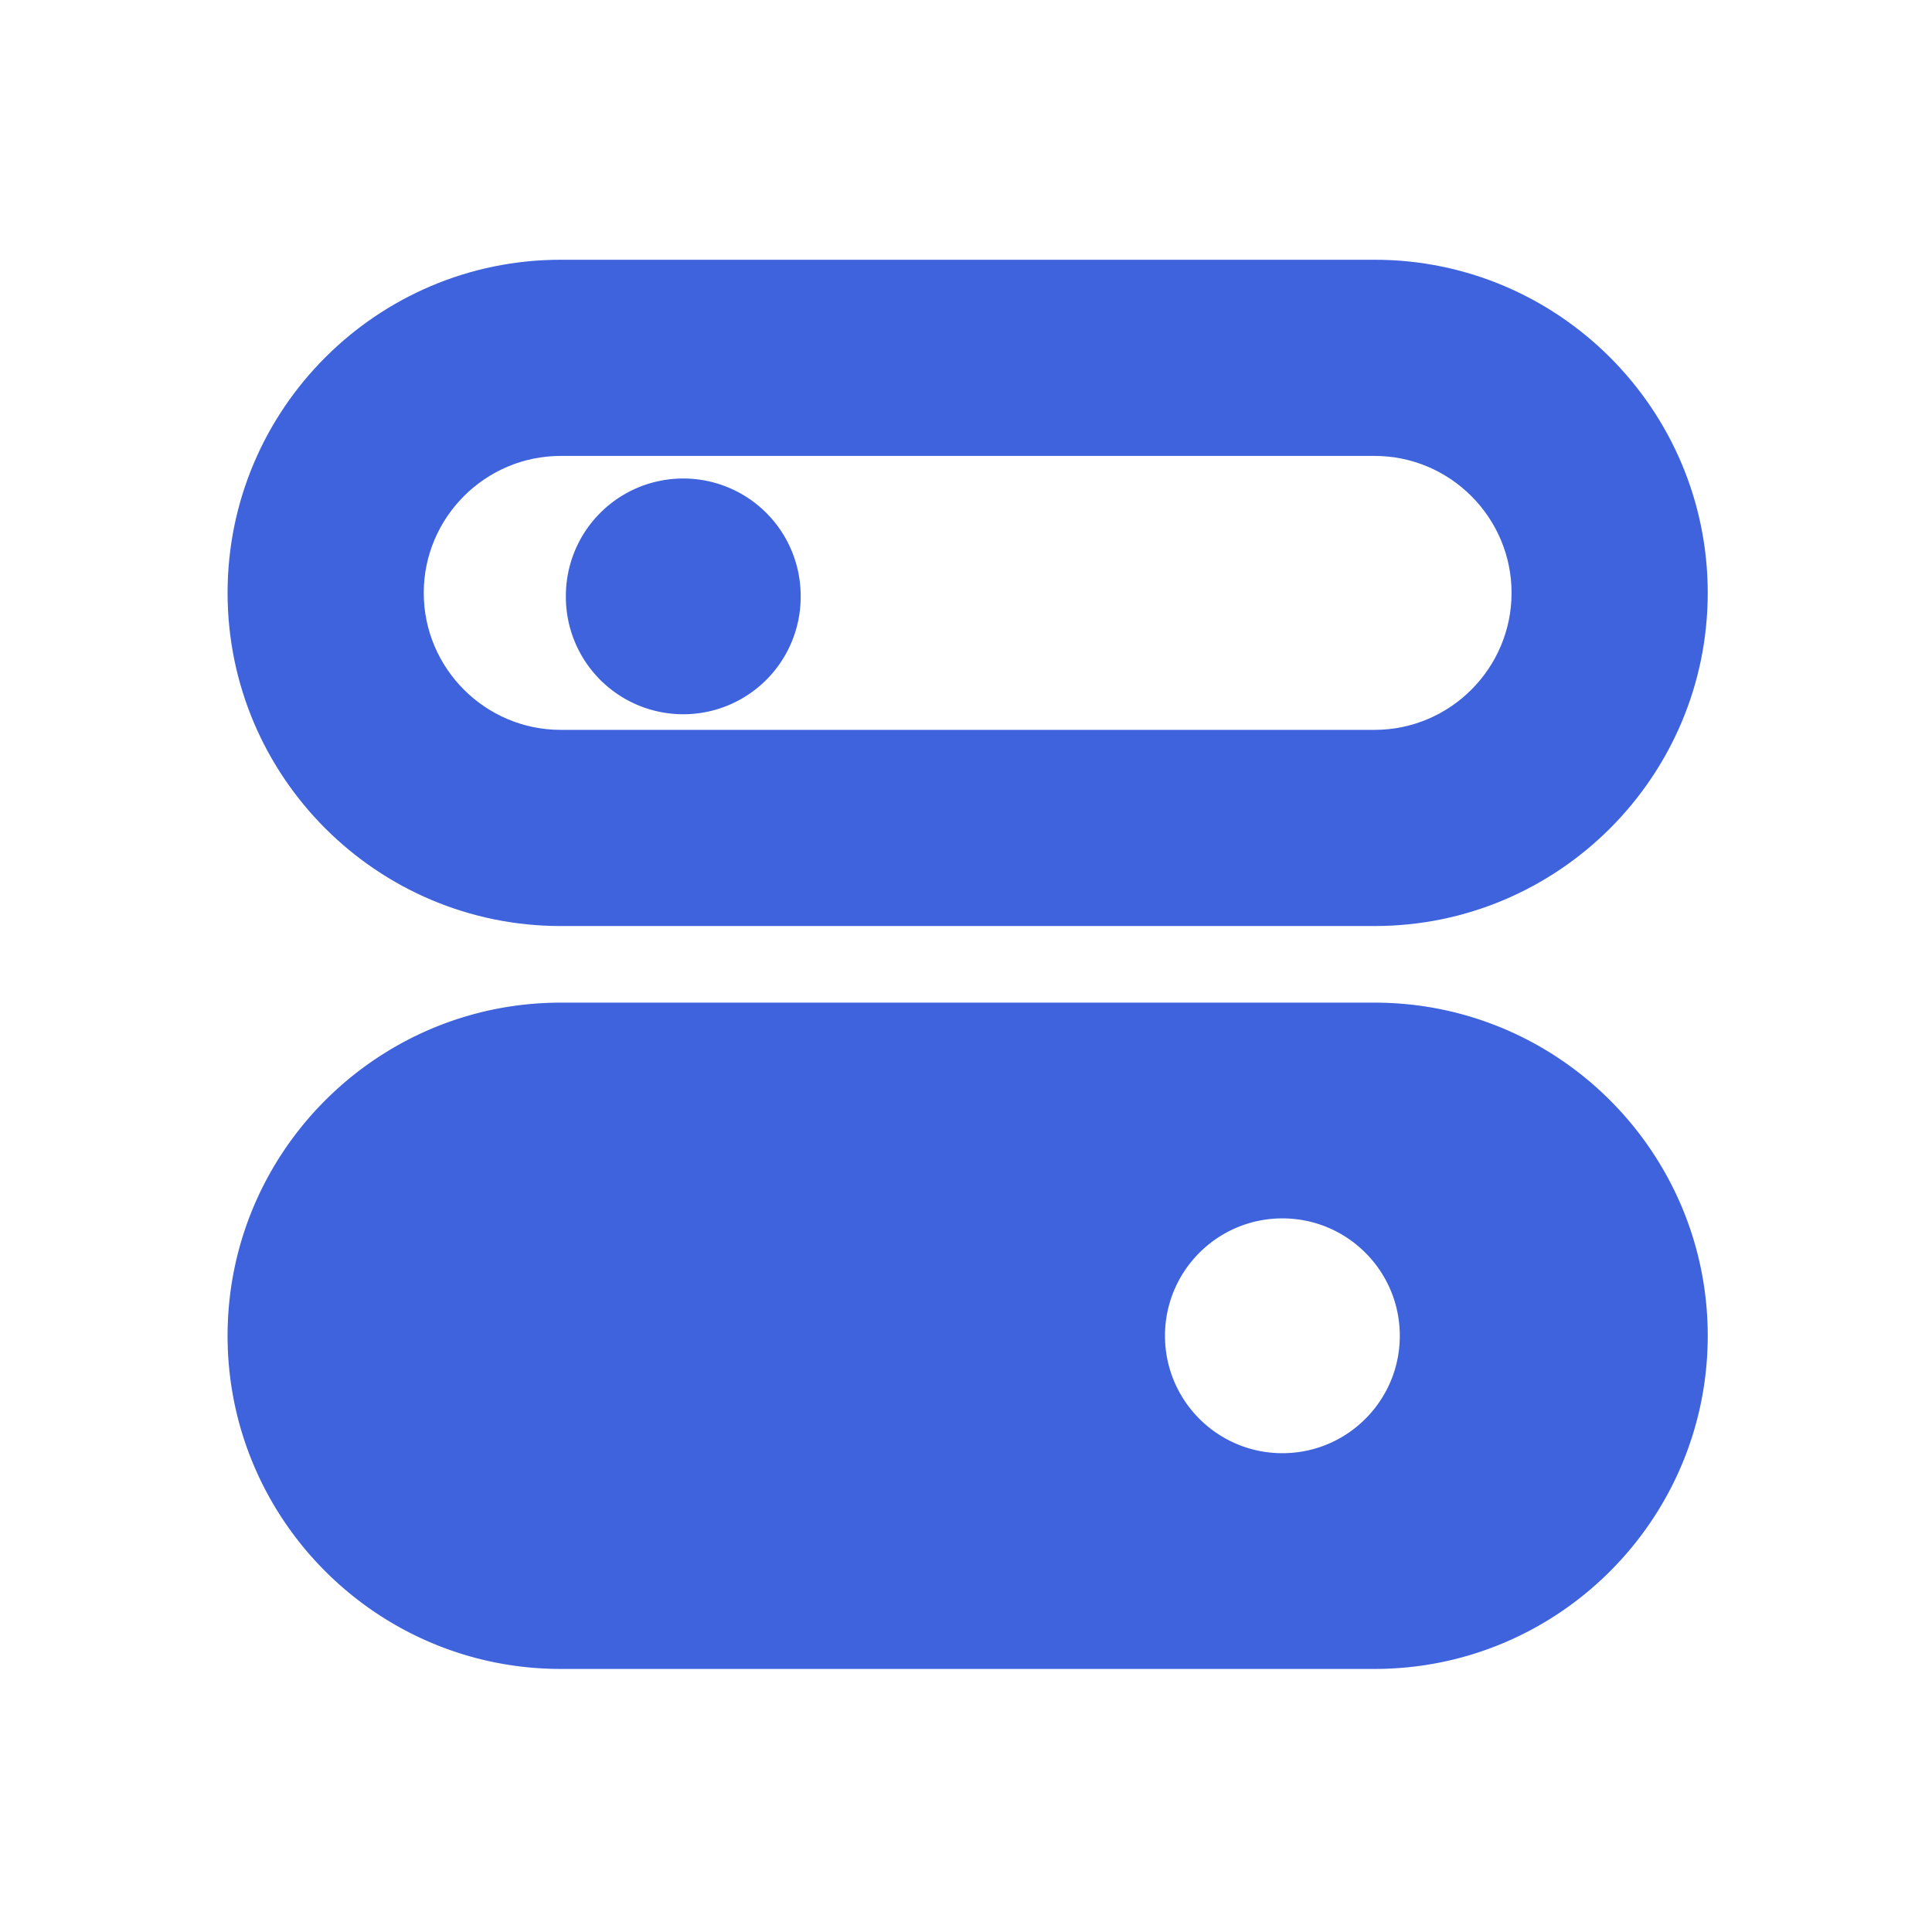 <?xml version="1.0" standalone="no"?><!DOCTYPE svg PUBLIC "-//W3C//DTD SVG 1.1//EN" "http://www.w3.org/Graphics/SVG/1.1/DTD/svg11.dtd"><svg t="1733916502203" class="icon" viewBox="0 0 1024 1024" version="1.1" xmlns="http://www.w3.org/2000/svg" p-id="1489" xmlns:xlink="http://www.w3.org/1999/xlink" width="256" height="256"><path d="M297.195 490.818h431.368c97.382 0 176.572-79.19 176.572-176.572s-79.19-176.572-176.572-176.572H297.195c-97.382 0-176.572 79.19-176.572 176.572s79.19 176.572 176.572 176.572z m0-249.17h431.368c39.99 0 72.597 32.608 72.597 72.598s-32.607 72.598-72.597 72.598H297.195c-39.99 0-72.597-32.608-72.597-72.598s32.607-72.598 72.597-72.598z" p-id="1490" fill="#3e63dd"></path><path d="M299.92 316.092a62.227 62.227 0 1 0 124.453 0 62.227 62.227 0 1 0-124.453 0zM728.563 531.424H297.195c-97.382 0-176.572 79.19-176.572 176.572s79.19 176.572 176.572 176.572h431.368c97.382 0 176.572-79.19 176.572-176.572s-79.19-176.572-176.573-176.572z m-48.868 238.799c-34.365 0-62.226-27.862-62.226-62.227s27.861-62.226 62.226-62.226 62.227 27.86 62.227 62.226-27.861 62.227-62.227 62.227z" p-id="1491" fill="#3e63dd"></path></svg>